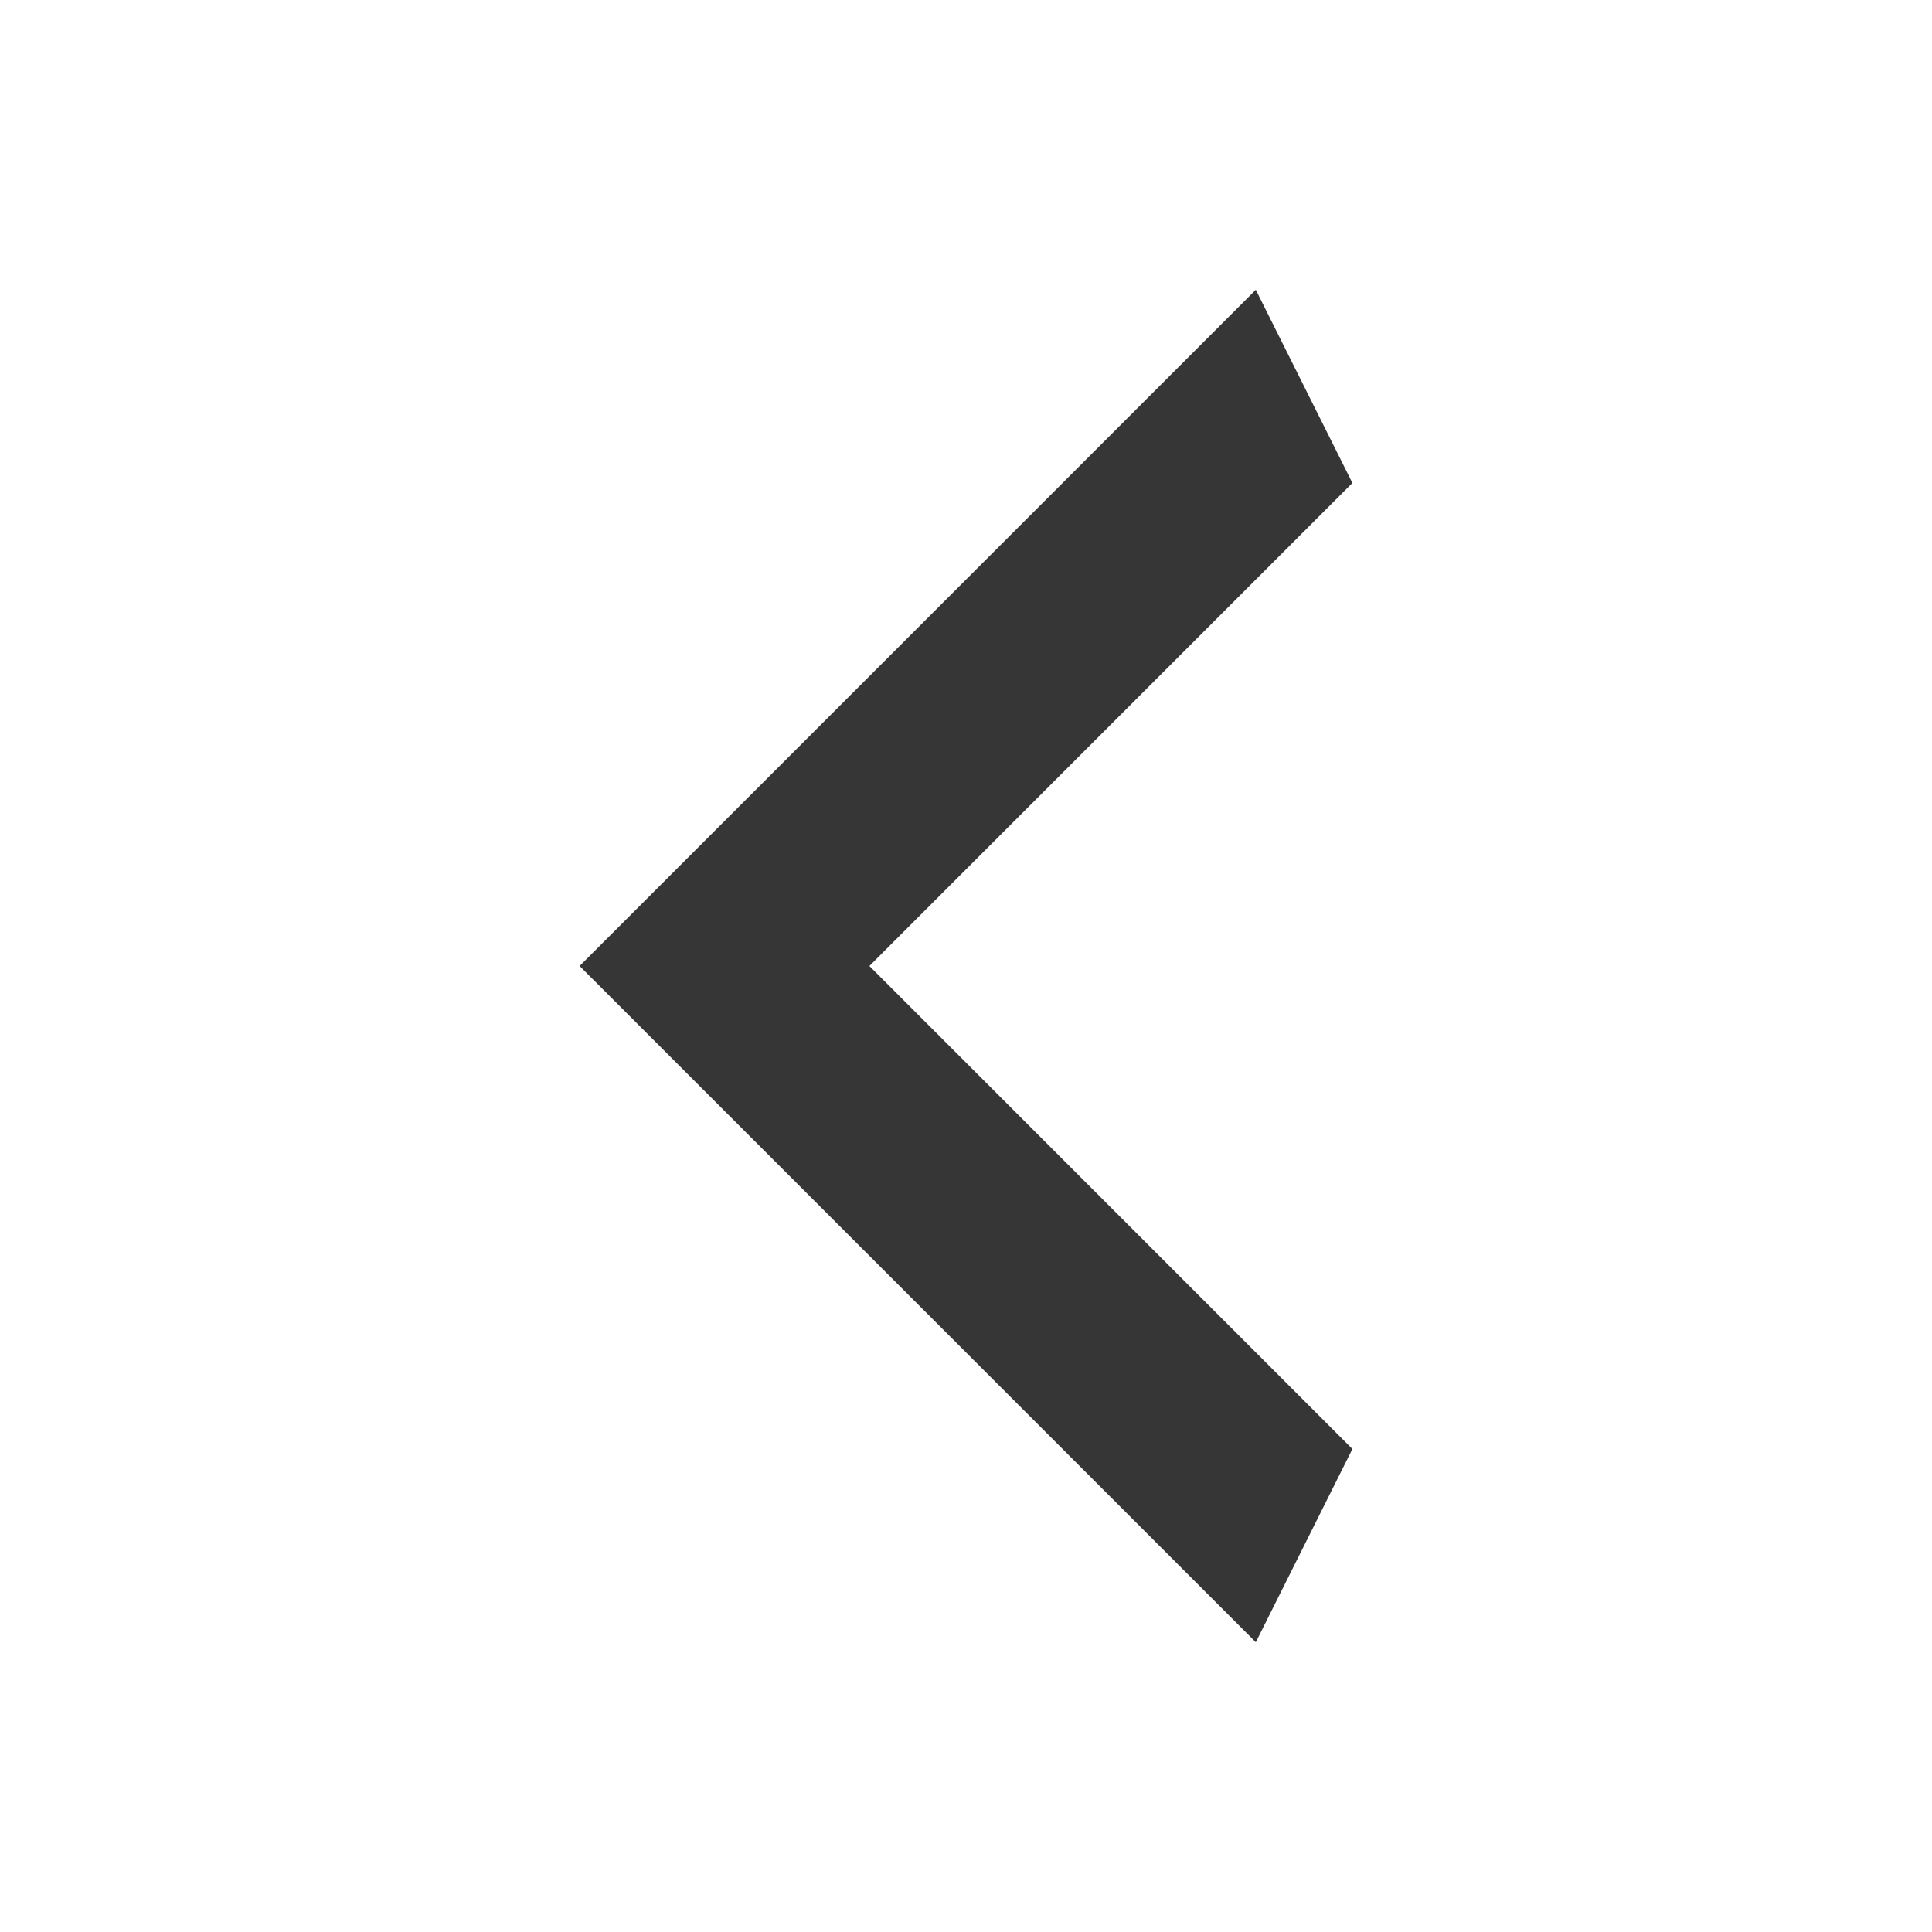 <svg xmlns="http://www.w3.org/2000/svg" width="20" height="20" fill="none" viewBox="0 0 20 20">
	<path fill="#363636" d="M6 15l5-5-5-5 1-2 7 7-7 7-1-2z" transform="translate(20, 20) rotate(180)" />
</svg>

